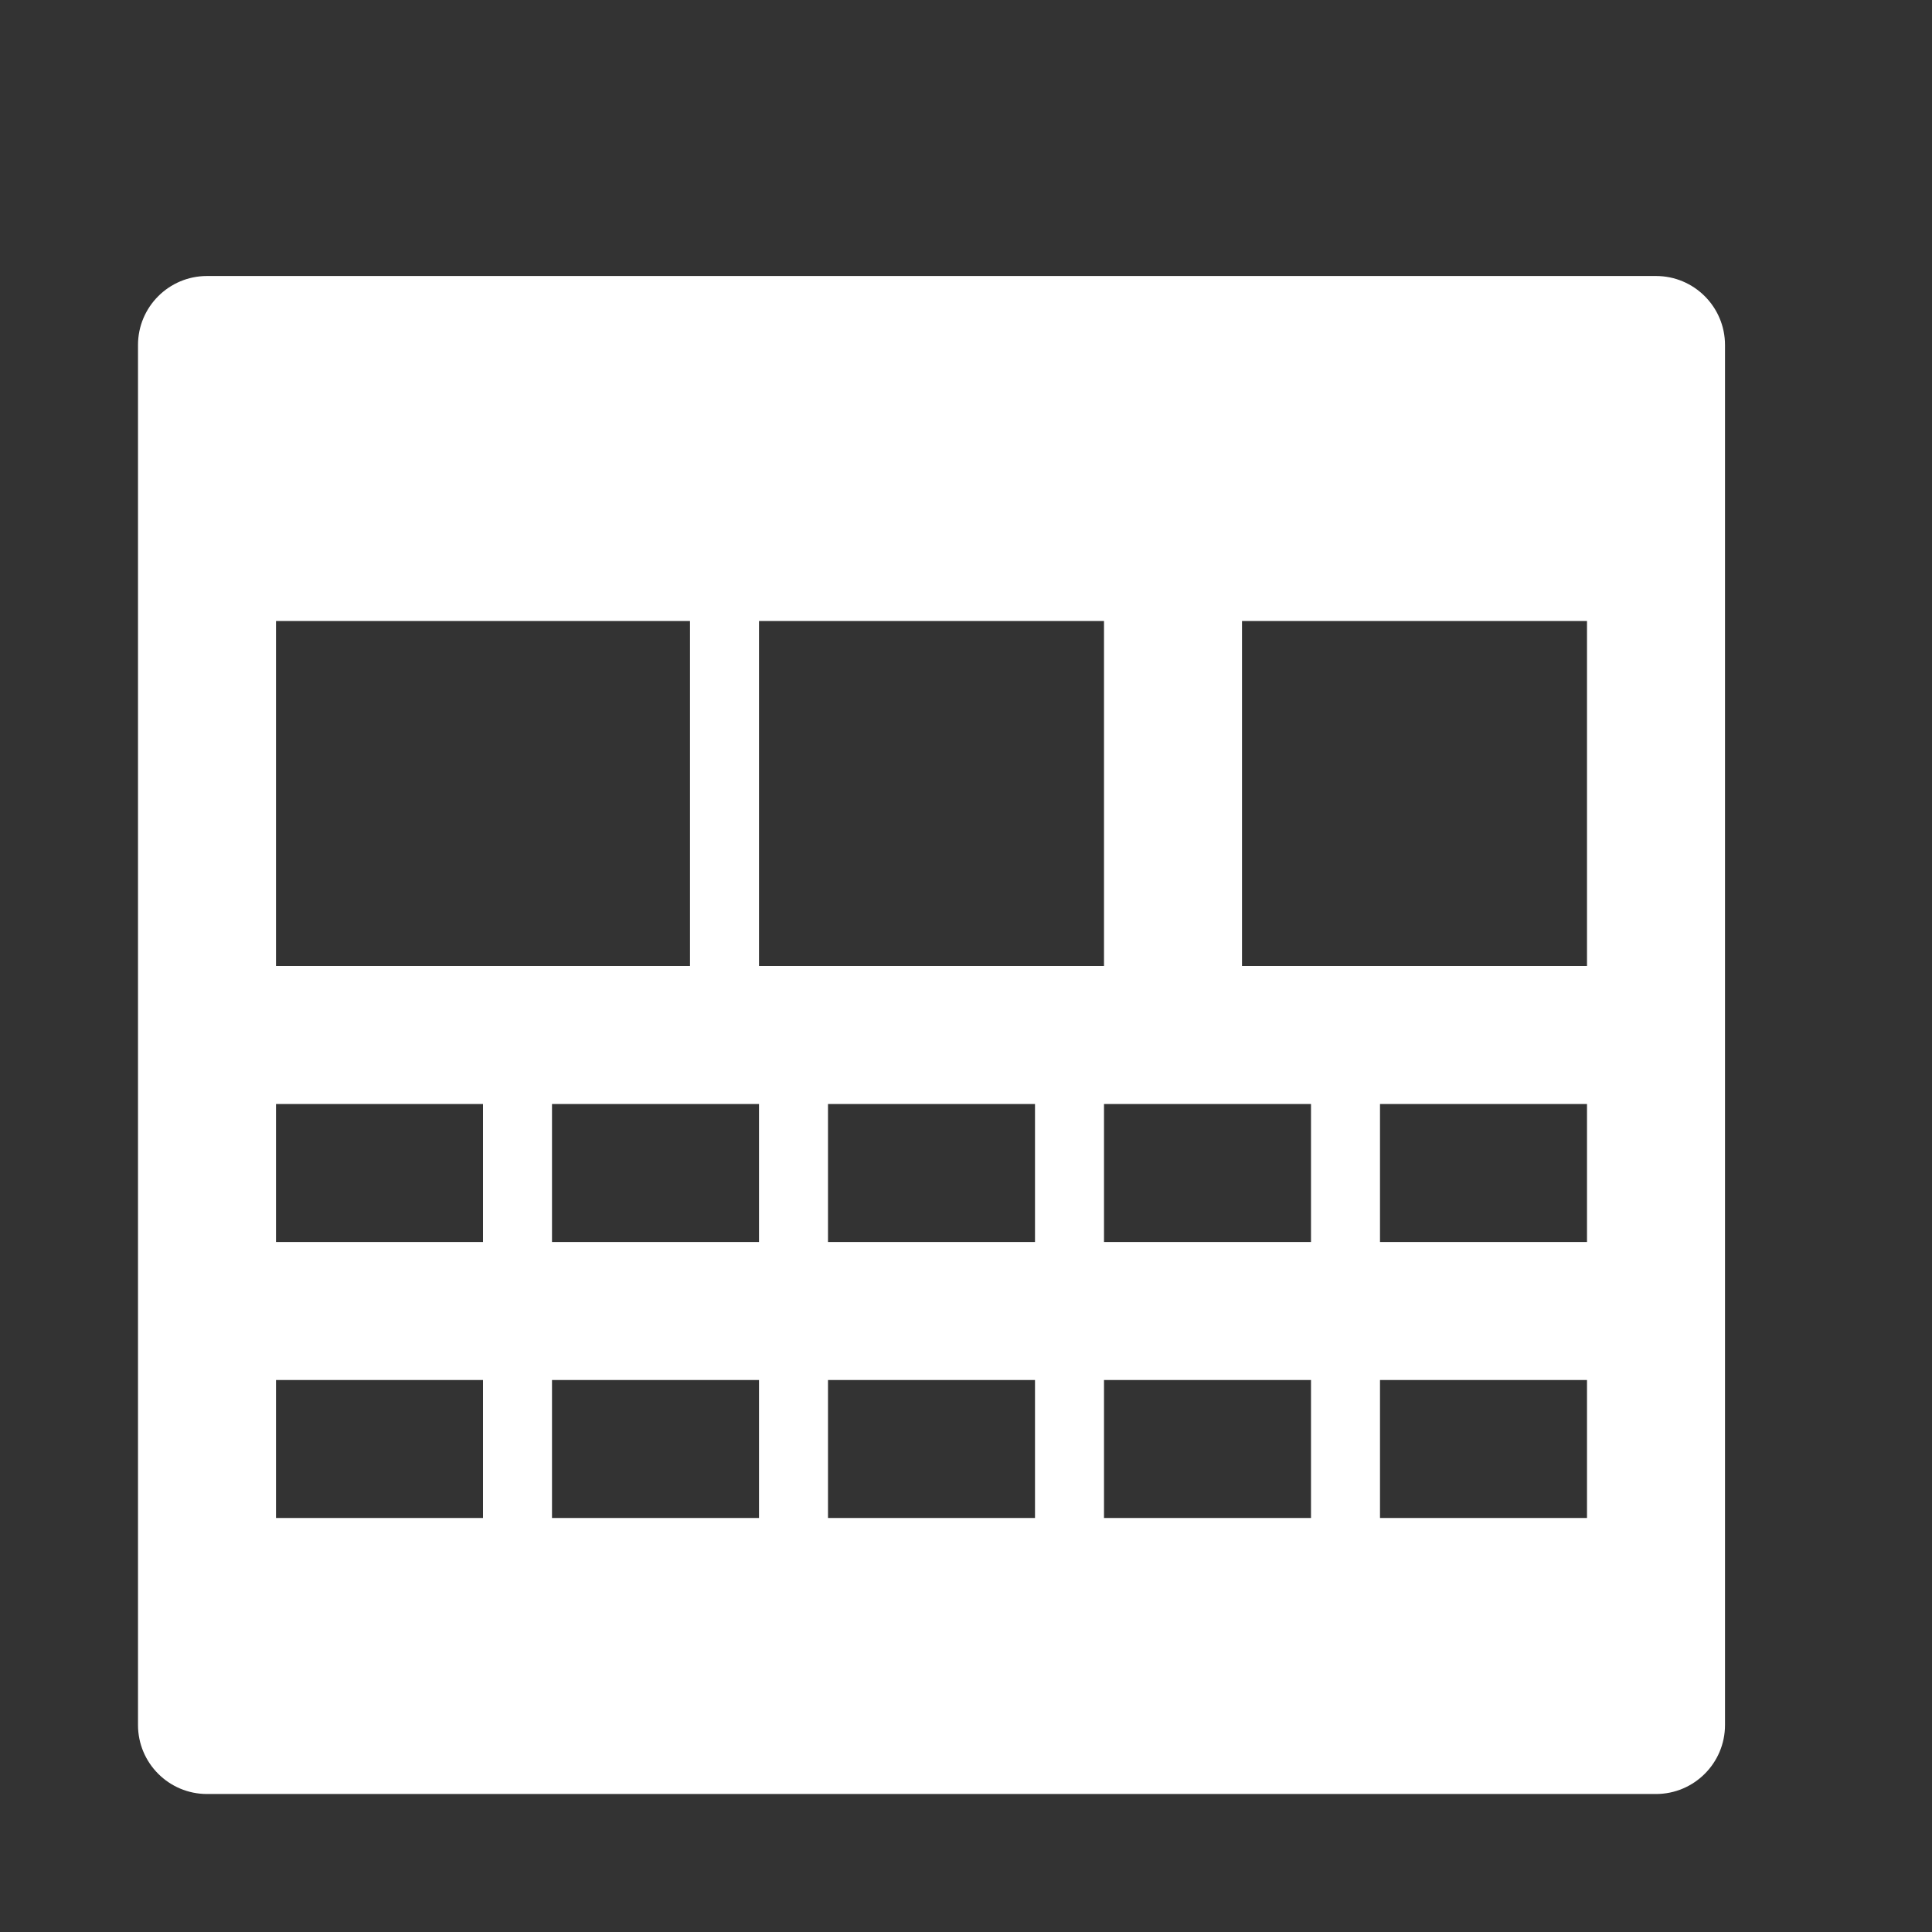 <svg width="28" height="28" viewBox="0 0 28 28" fill="none" xmlns="http://www.w3.org/2000/svg">
<rect x="0" y="0" width="28" height="28" fill="#333333" stroke="none"/>
<path fill-rule="evenodd" clip-rule="evenodd" d="M3 4C2.448 4 2 4.448 2 5V25C2 25.552 2.448 26 3 26H24C24.552 26 25 25.552 25 25V5C25 4.448 24.552 4 24 4H3ZM4 9H10V14H4V9ZM11 9H16V14H11V9ZM23 9H18V14H23V9ZM4 16H7V18H4V16ZM7 20H4V22H7V20ZM8 16H11V18H8V16ZM11 20H8V22H11V20ZM12 16H15V18H12V16ZM15 20H12V22H15V20ZM16 16H19V18H16V16ZM19 20H16V22H19V20ZM20 16H23V18H20V16ZM23 20H20V22H23V20Z" fill="white"/>
</svg>
